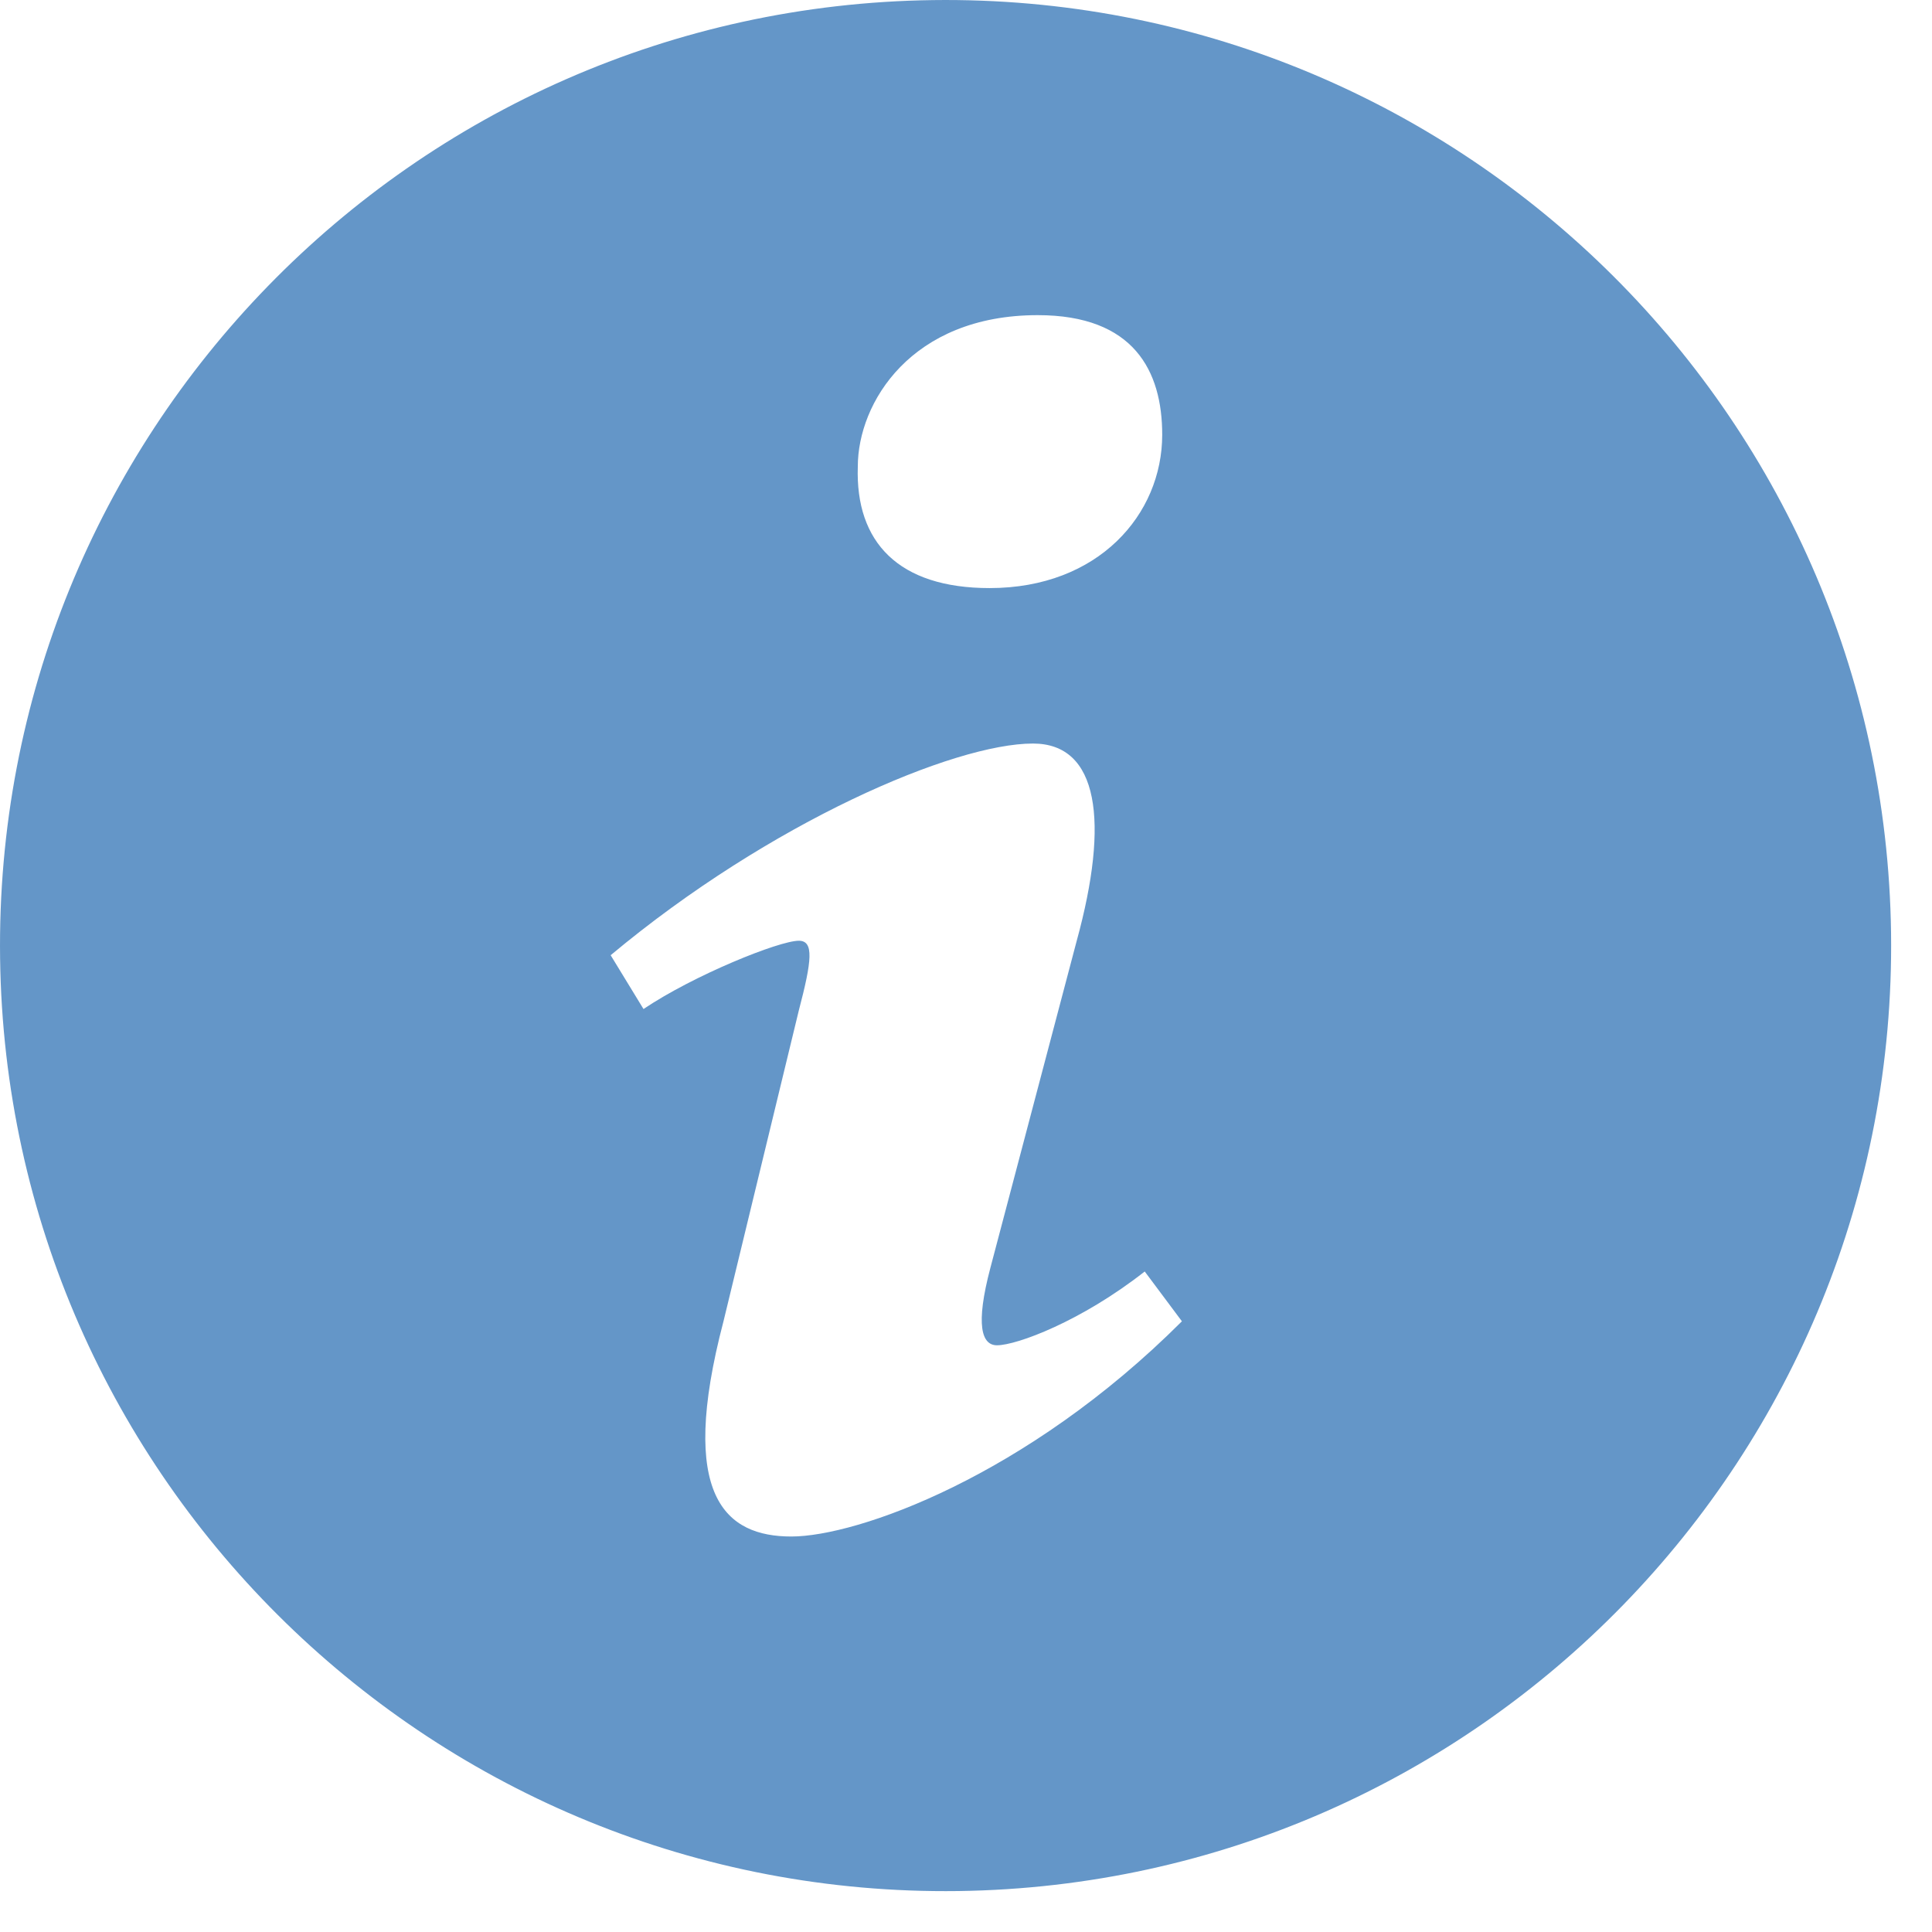 <svg xmlns="http://www.w3.org/2000/svg" fill-rule="evenodd" stroke-linejoin="round" stroke-miterlimit="1.414" clip-rule="evenodd" viewBox="0 0 41 41">
  <path fill="#6496c8" fill-rule="nonzero" d="M16.793 32.607c-1.394 0-2.416-.845-1.44-4.565l1.599-6.598c.278-1.058.325-1.48 0-1.48-.418 0-2.228.73-3.296 1.449l-.697-1.142c3.391-2.831 7.29-4.492 8.962-4.492 1.394 0 1.625 1.649.929 4.185L21.019 26.9c-.325 1.226-.185 1.649.138 1.649.419 0 1.79-.509 3.136-1.566l.789 1.057c-3.298 3.297-6.896 4.567-8.289 4.567m5.229-25.919c2.04 0 2.642 1.184 2.642 2.537 0 1.692-1.354 3.255-3.663 3.255-1.932 0-2.851-.973-2.797-2.578 0-1.354 1.134-3.214 3.818-3.214M19.797.002C8.717.15-.146 9.254.002 20.336.15 31.413 9.254 40.278 20.334 40.131c11.08-.15 19.944-9.254 19.797-20.335C39.982 8.718 30.878-.146 19.797.002"/>
</svg>
